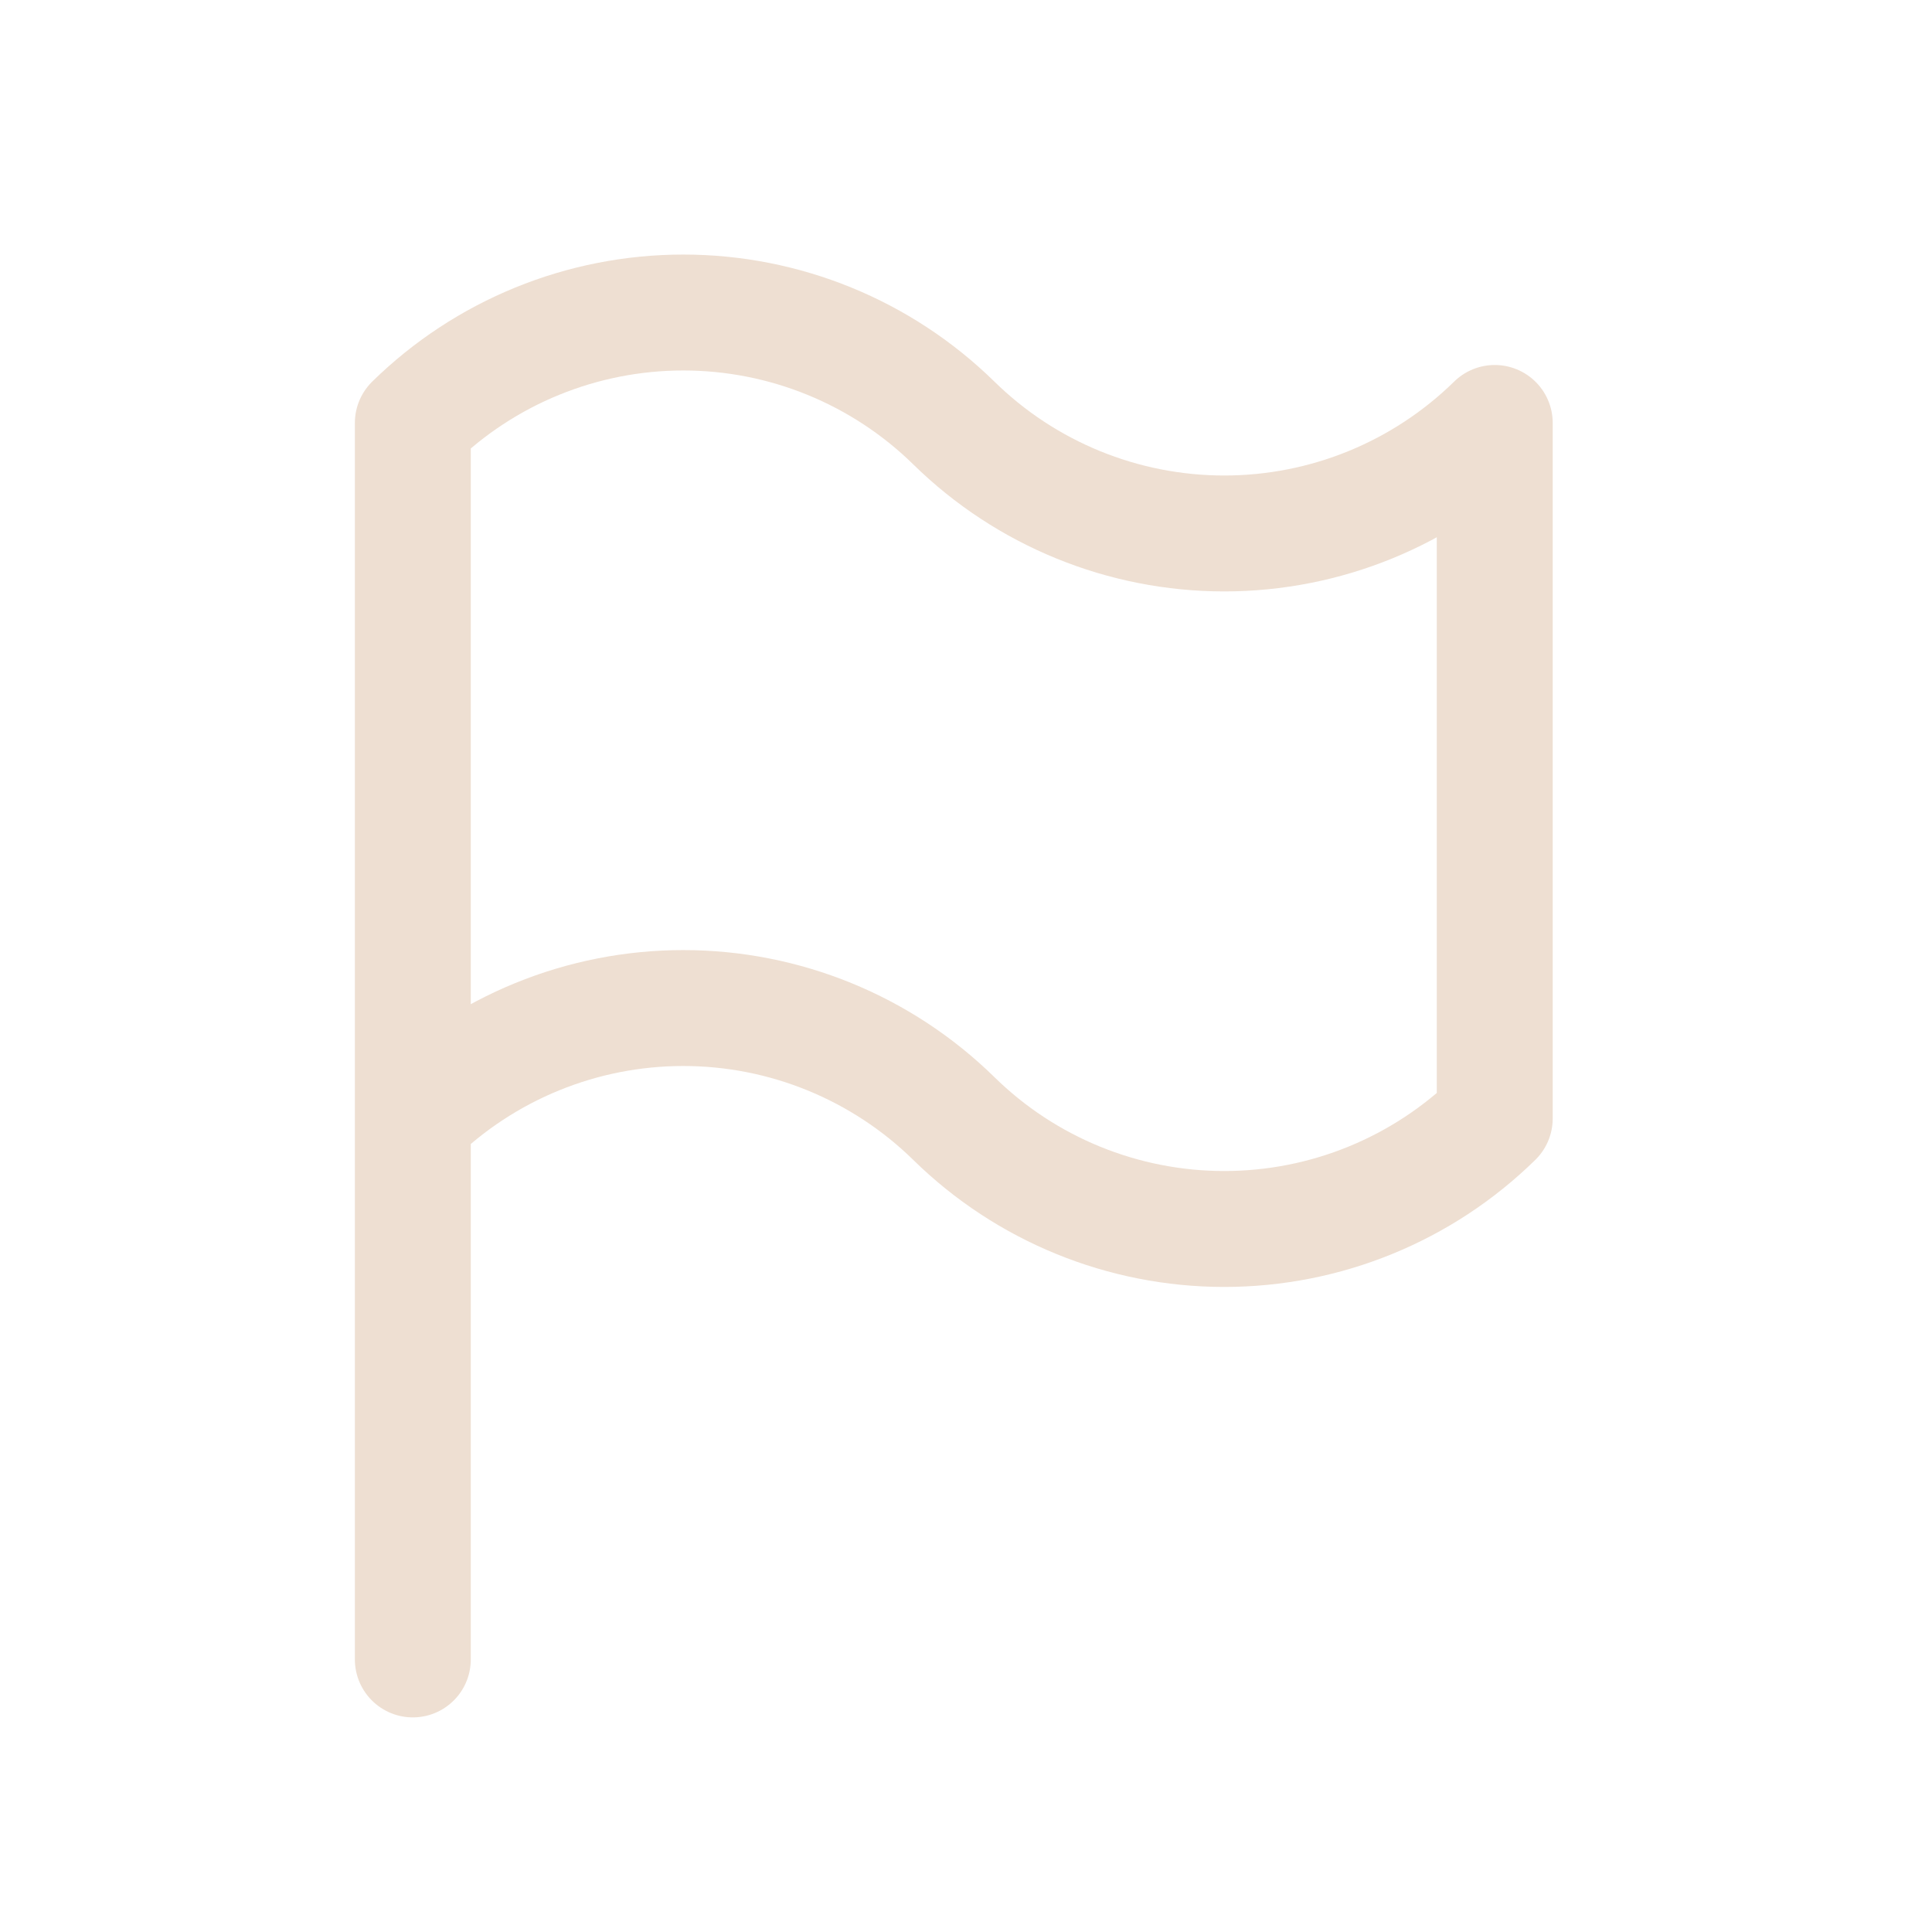 <svg width="25" height="25" viewBox="0 0 25 25" fill="none" xmlns="http://www.w3.org/2000/svg">
<path d="M5.342 14.473C6.276 13.557 7.533 13.044 8.842 13.044C10.151 13.044 11.407 13.557 12.342 14.473C13.276 15.39 14.533 15.903 15.842 15.903C17.151 15.903 18.407 15.39 19.342 14.473V5.473C18.407 6.39 17.151 6.903 15.842 6.903C14.533 6.903 13.276 6.39 12.342 5.473C11.407 4.557 10.151 4.044 8.842 4.044C7.533 4.044 6.276 4.557 5.342 5.473V14.473ZM5.342 14.473V21.473" stroke="#EEDFD2" stroke-width="1.5" stroke-linecap="round" stroke-linejoin="round"/>
</svg>
